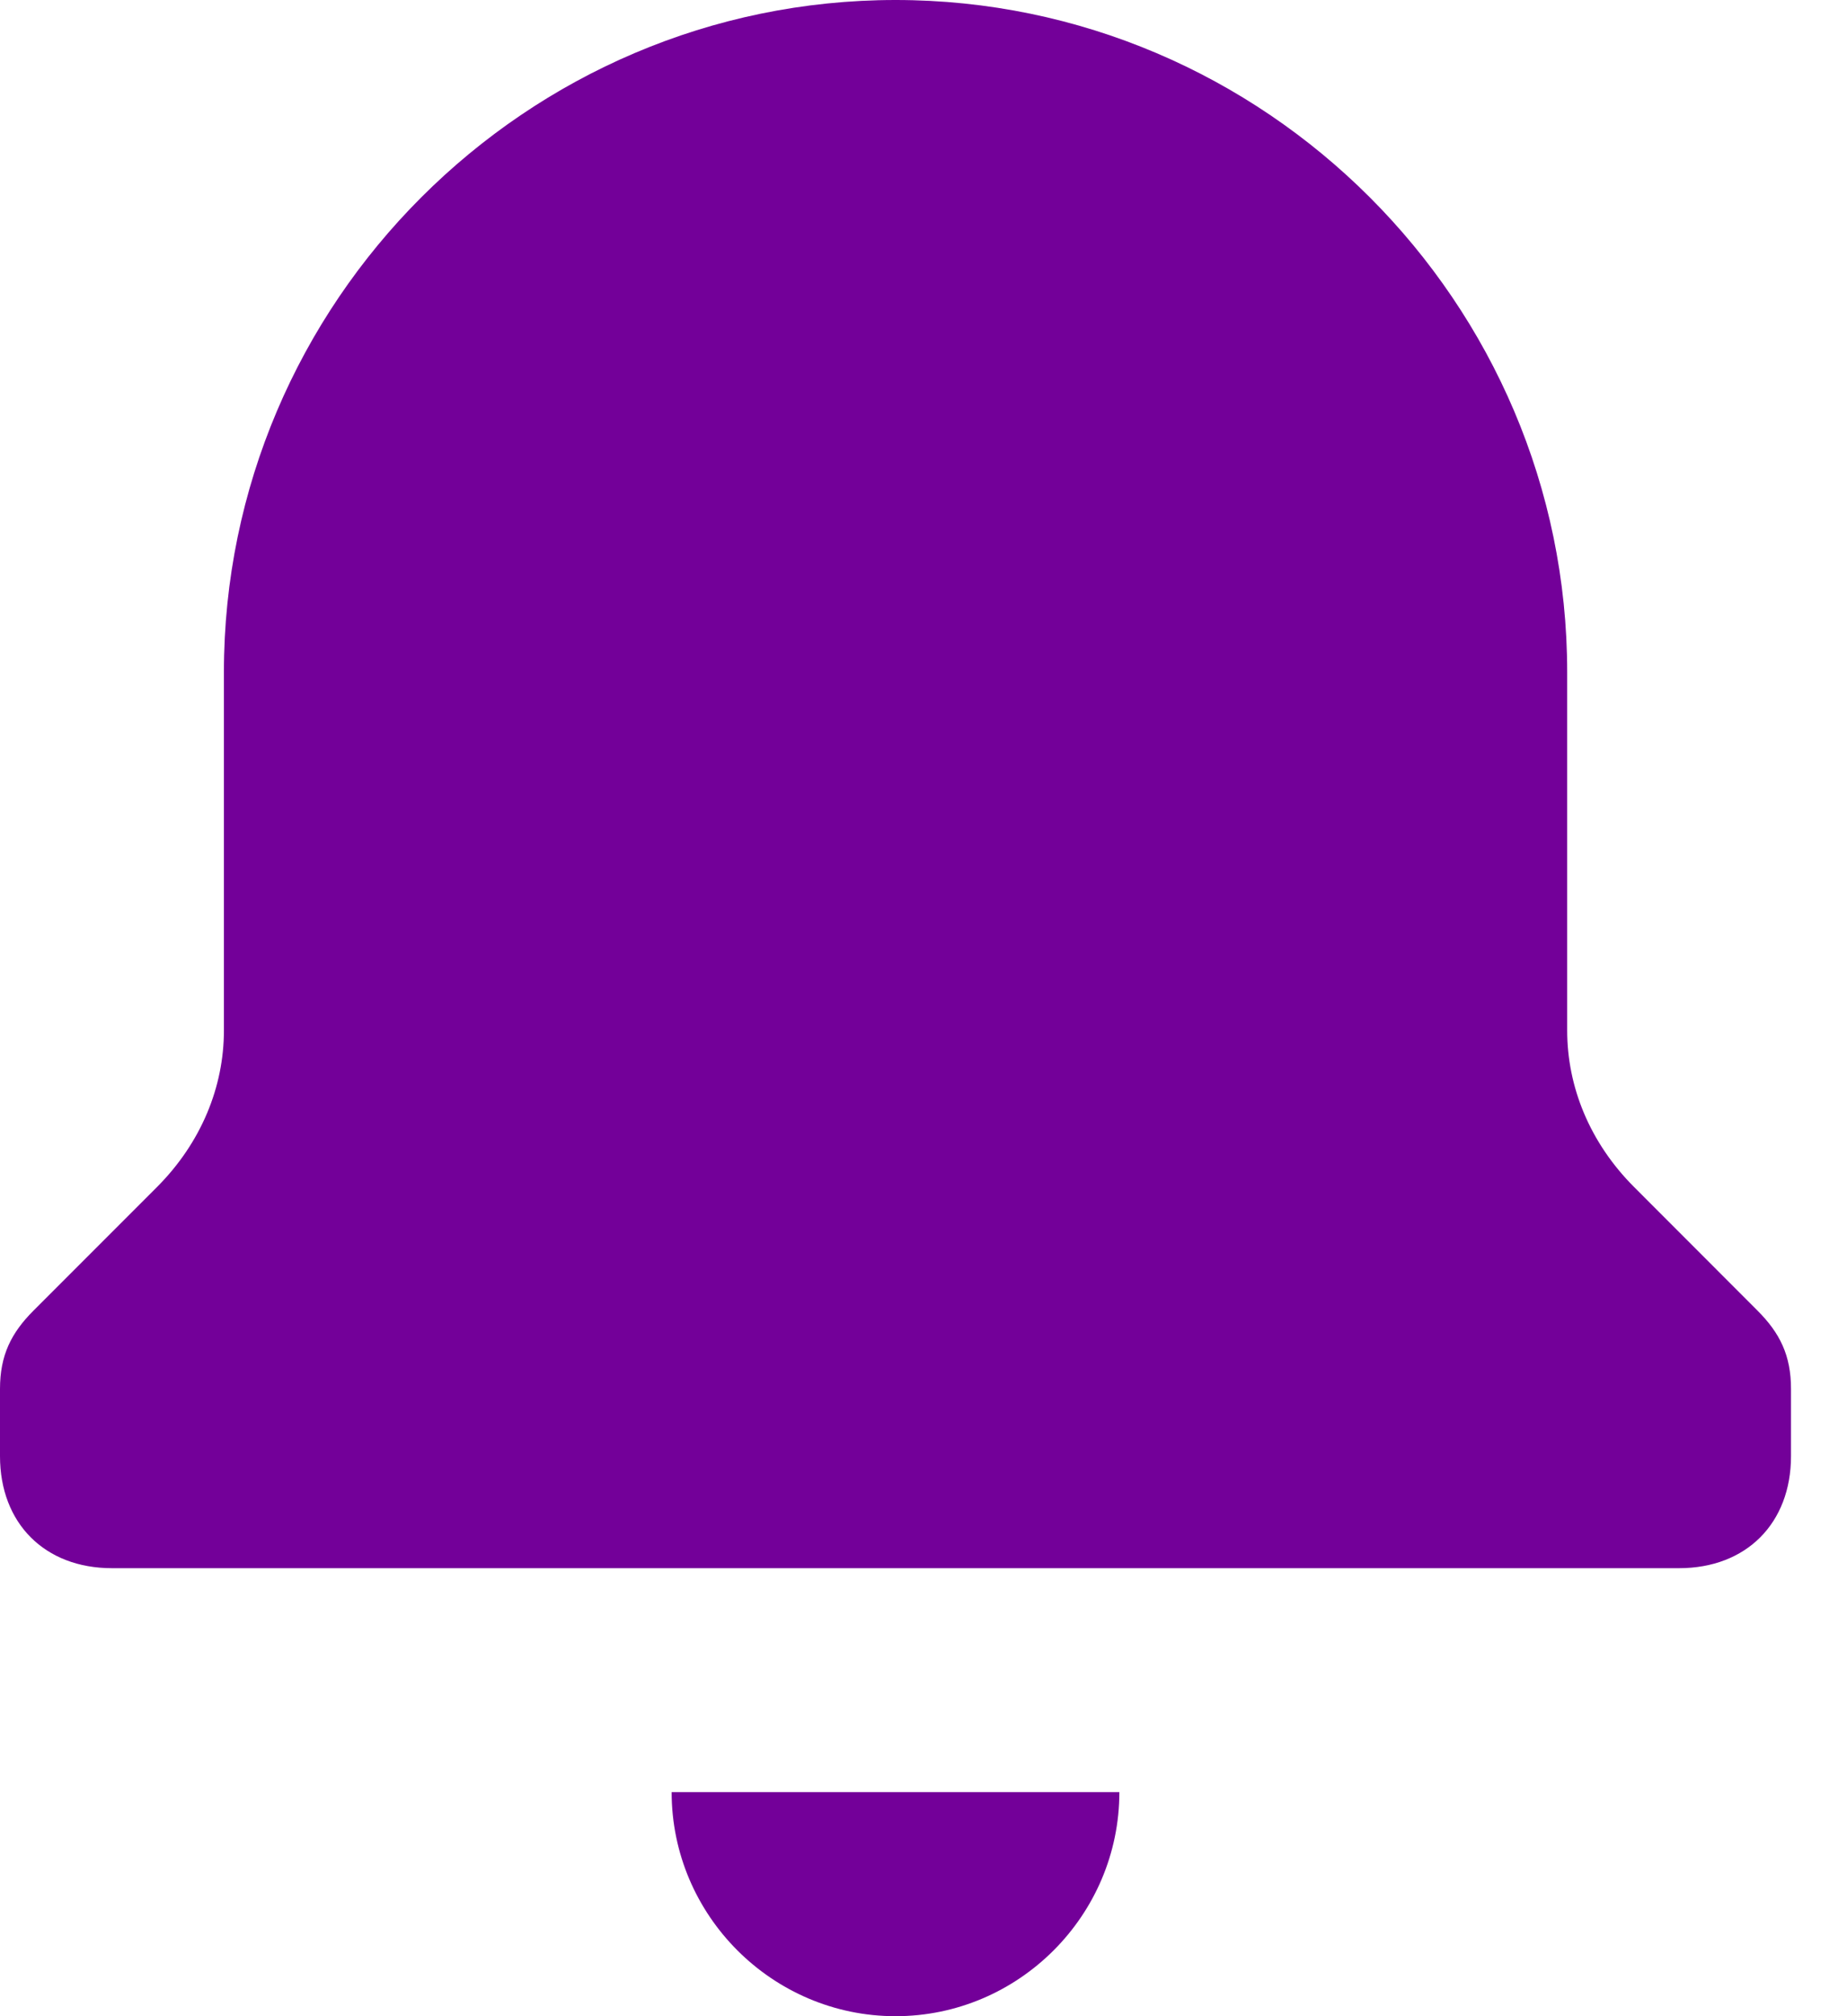 <svg xmlns="http://www.w3.org/2000/svg" width="22" height="24" viewBox="0 0 22 24"><g><g><path fill="#730099" d="M10.667 24c1.466 0 2.666-1.2 2.666-2.667H8C8 22.8 9.2 24 10.667 24zm10.666-7.467c0-.4-.133-.666-.4-.933l-1.466-1.467c-.534-.533-.8-1.2-.8-1.866V8c0-4.4-3.6-8-8-8s-8 3.6-8 8v4.267c0 .666-.267 1.333-.8 1.866L.4 15.6c-.267.267-.4.533-.4.933v.8c0 .8.533 1.334 1.333 1.334H20c.8 0 1.333-.534 1.333-1.334v-.8z"/></g></g></svg>